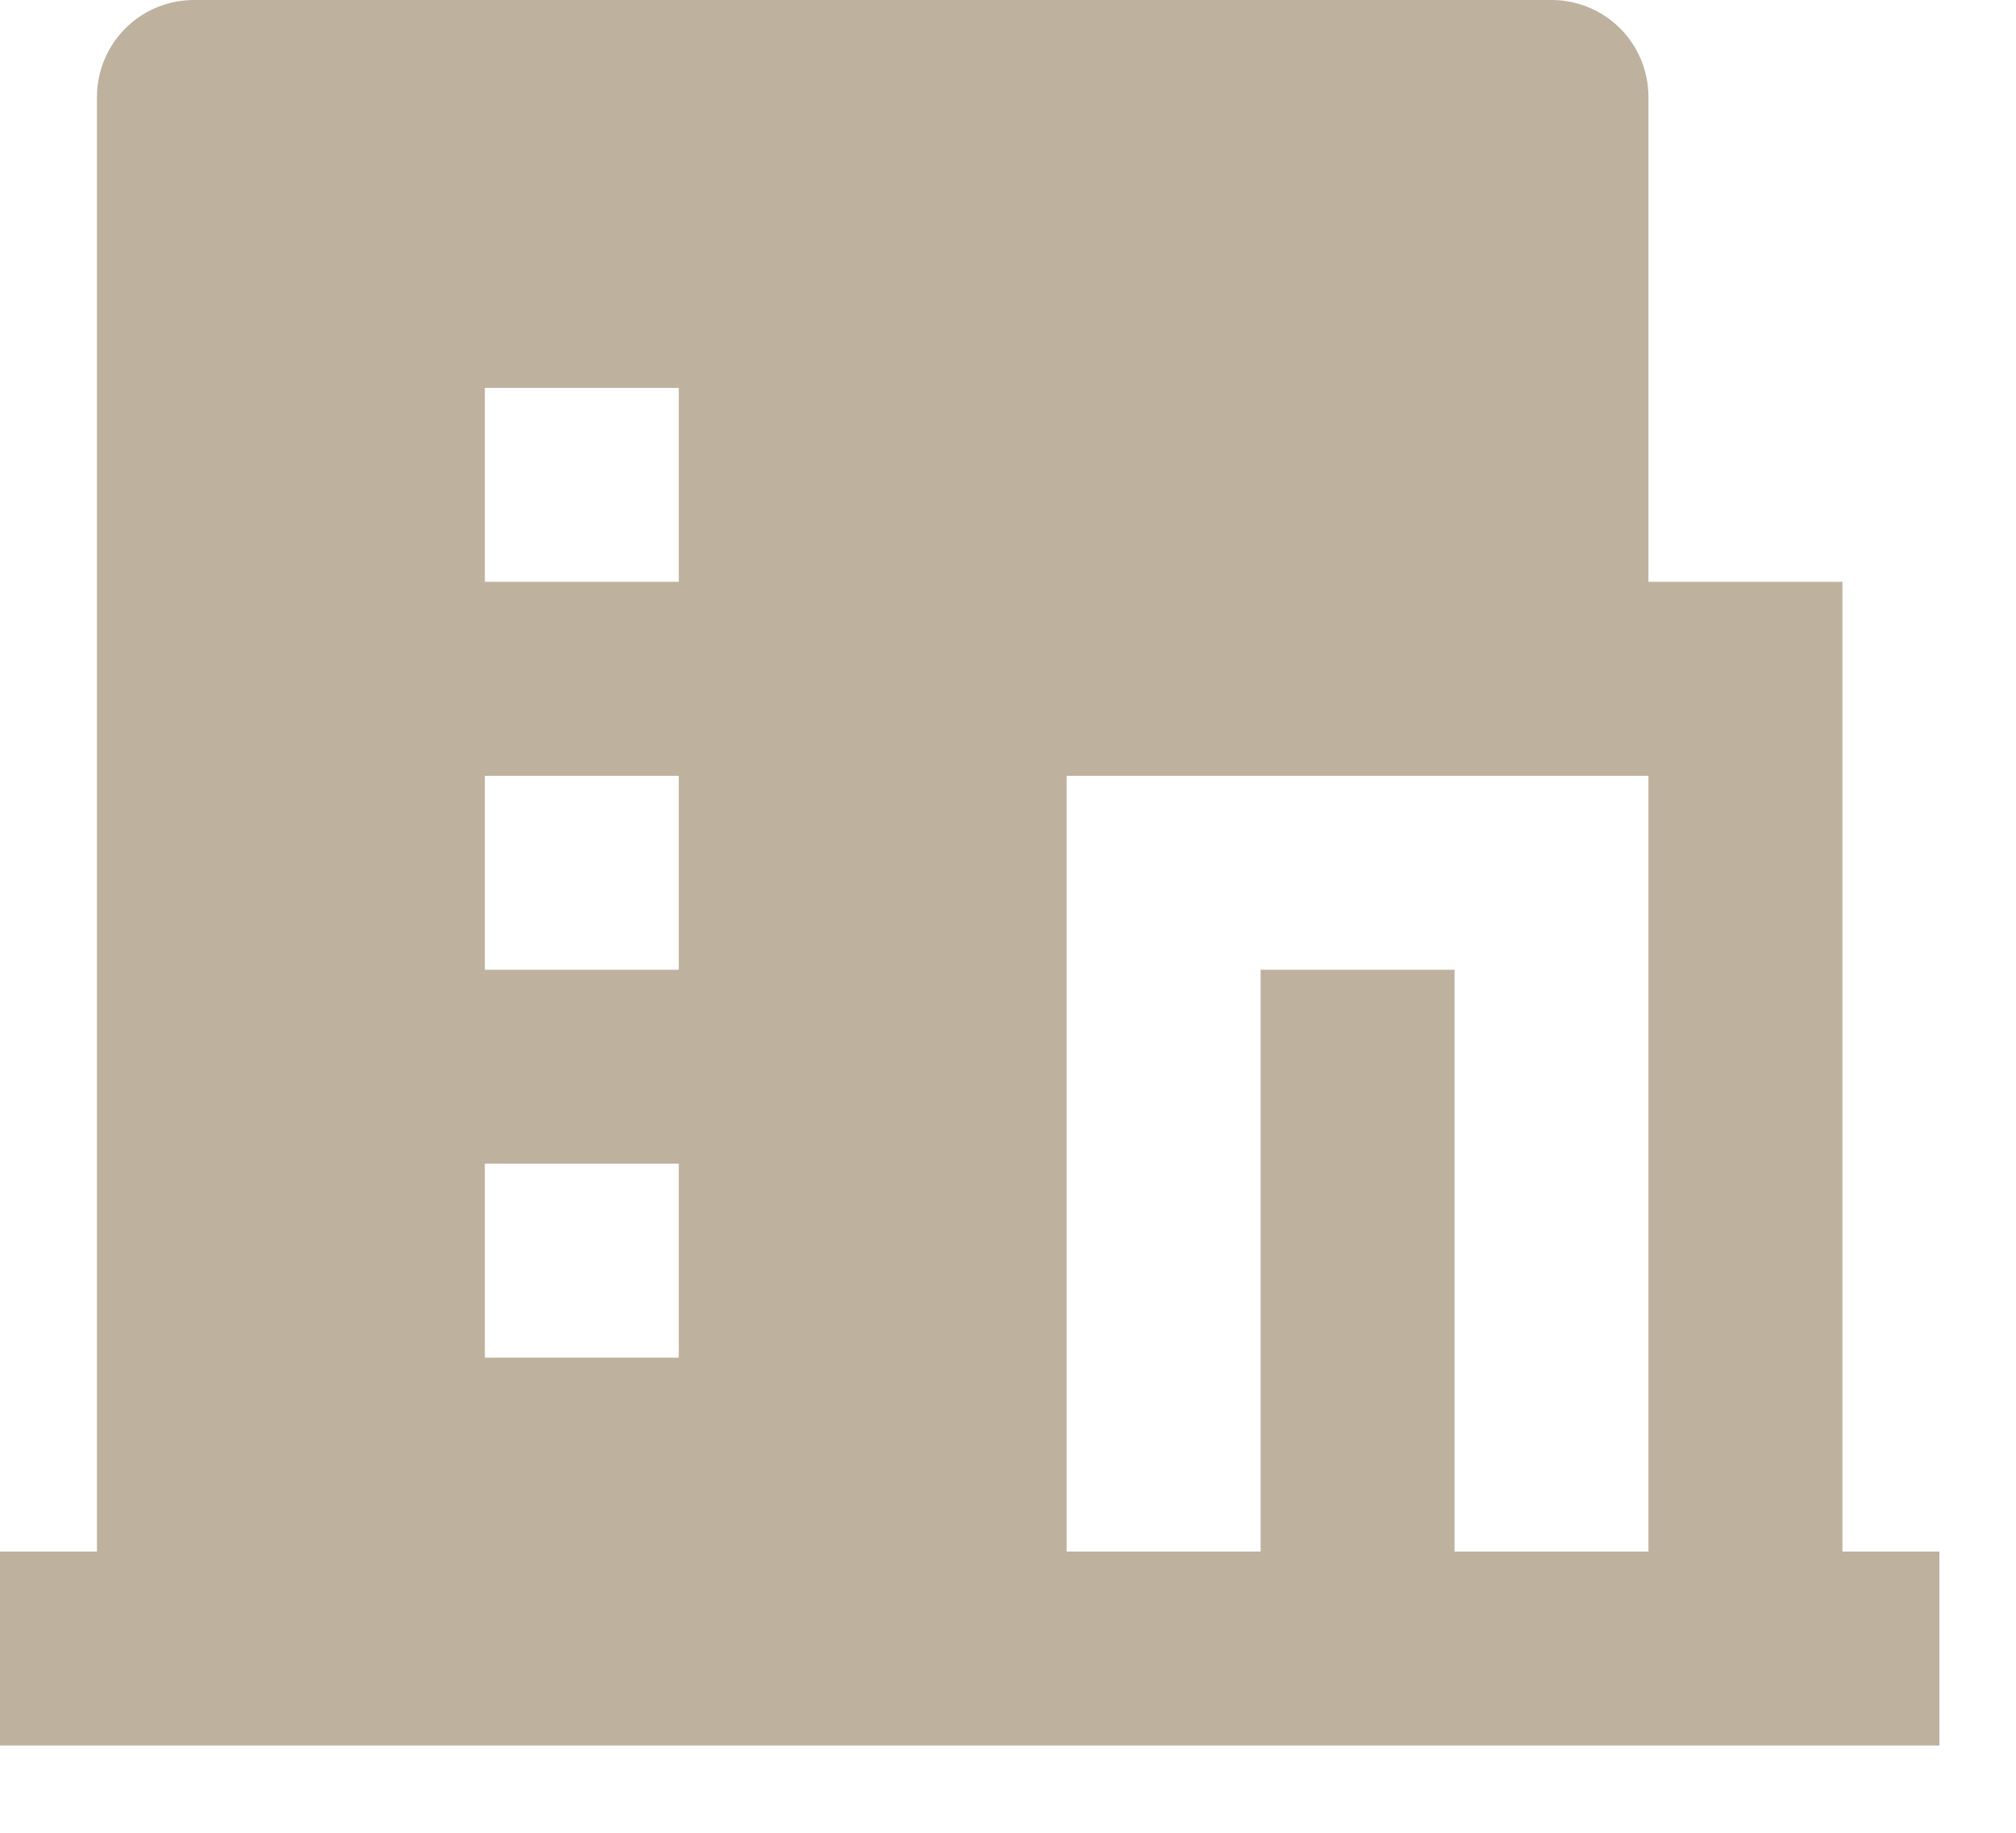 <svg width="22" height="20" viewBox="0 0 22 20" fill="none" xmlns="http://www.w3.org/2000/svg">
<path d="M15.873 16.931H17.989V8.466H11.64V16.931H13.757V10.582H15.873V16.931ZM1.058 16.931V1.058C1.058 0.778 1.17 0.508 1.368 0.31C1.567 0.111 1.836 0 2.116 0H16.931C17.212 0 17.481 0.111 17.68 0.31C17.878 0.508 17.989 0.778 17.989 1.058V6.349H20.106V16.931H21.164V19.048H0V16.931H1.058ZM5.291 8.466V10.582H7.407V8.466H5.291ZM5.291 12.698V14.815H7.407V12.698H5.291ZM5.291 4.233V6.349H7.407V4.233H5.291Z" fill="#BEB19E"/>
</svg>
